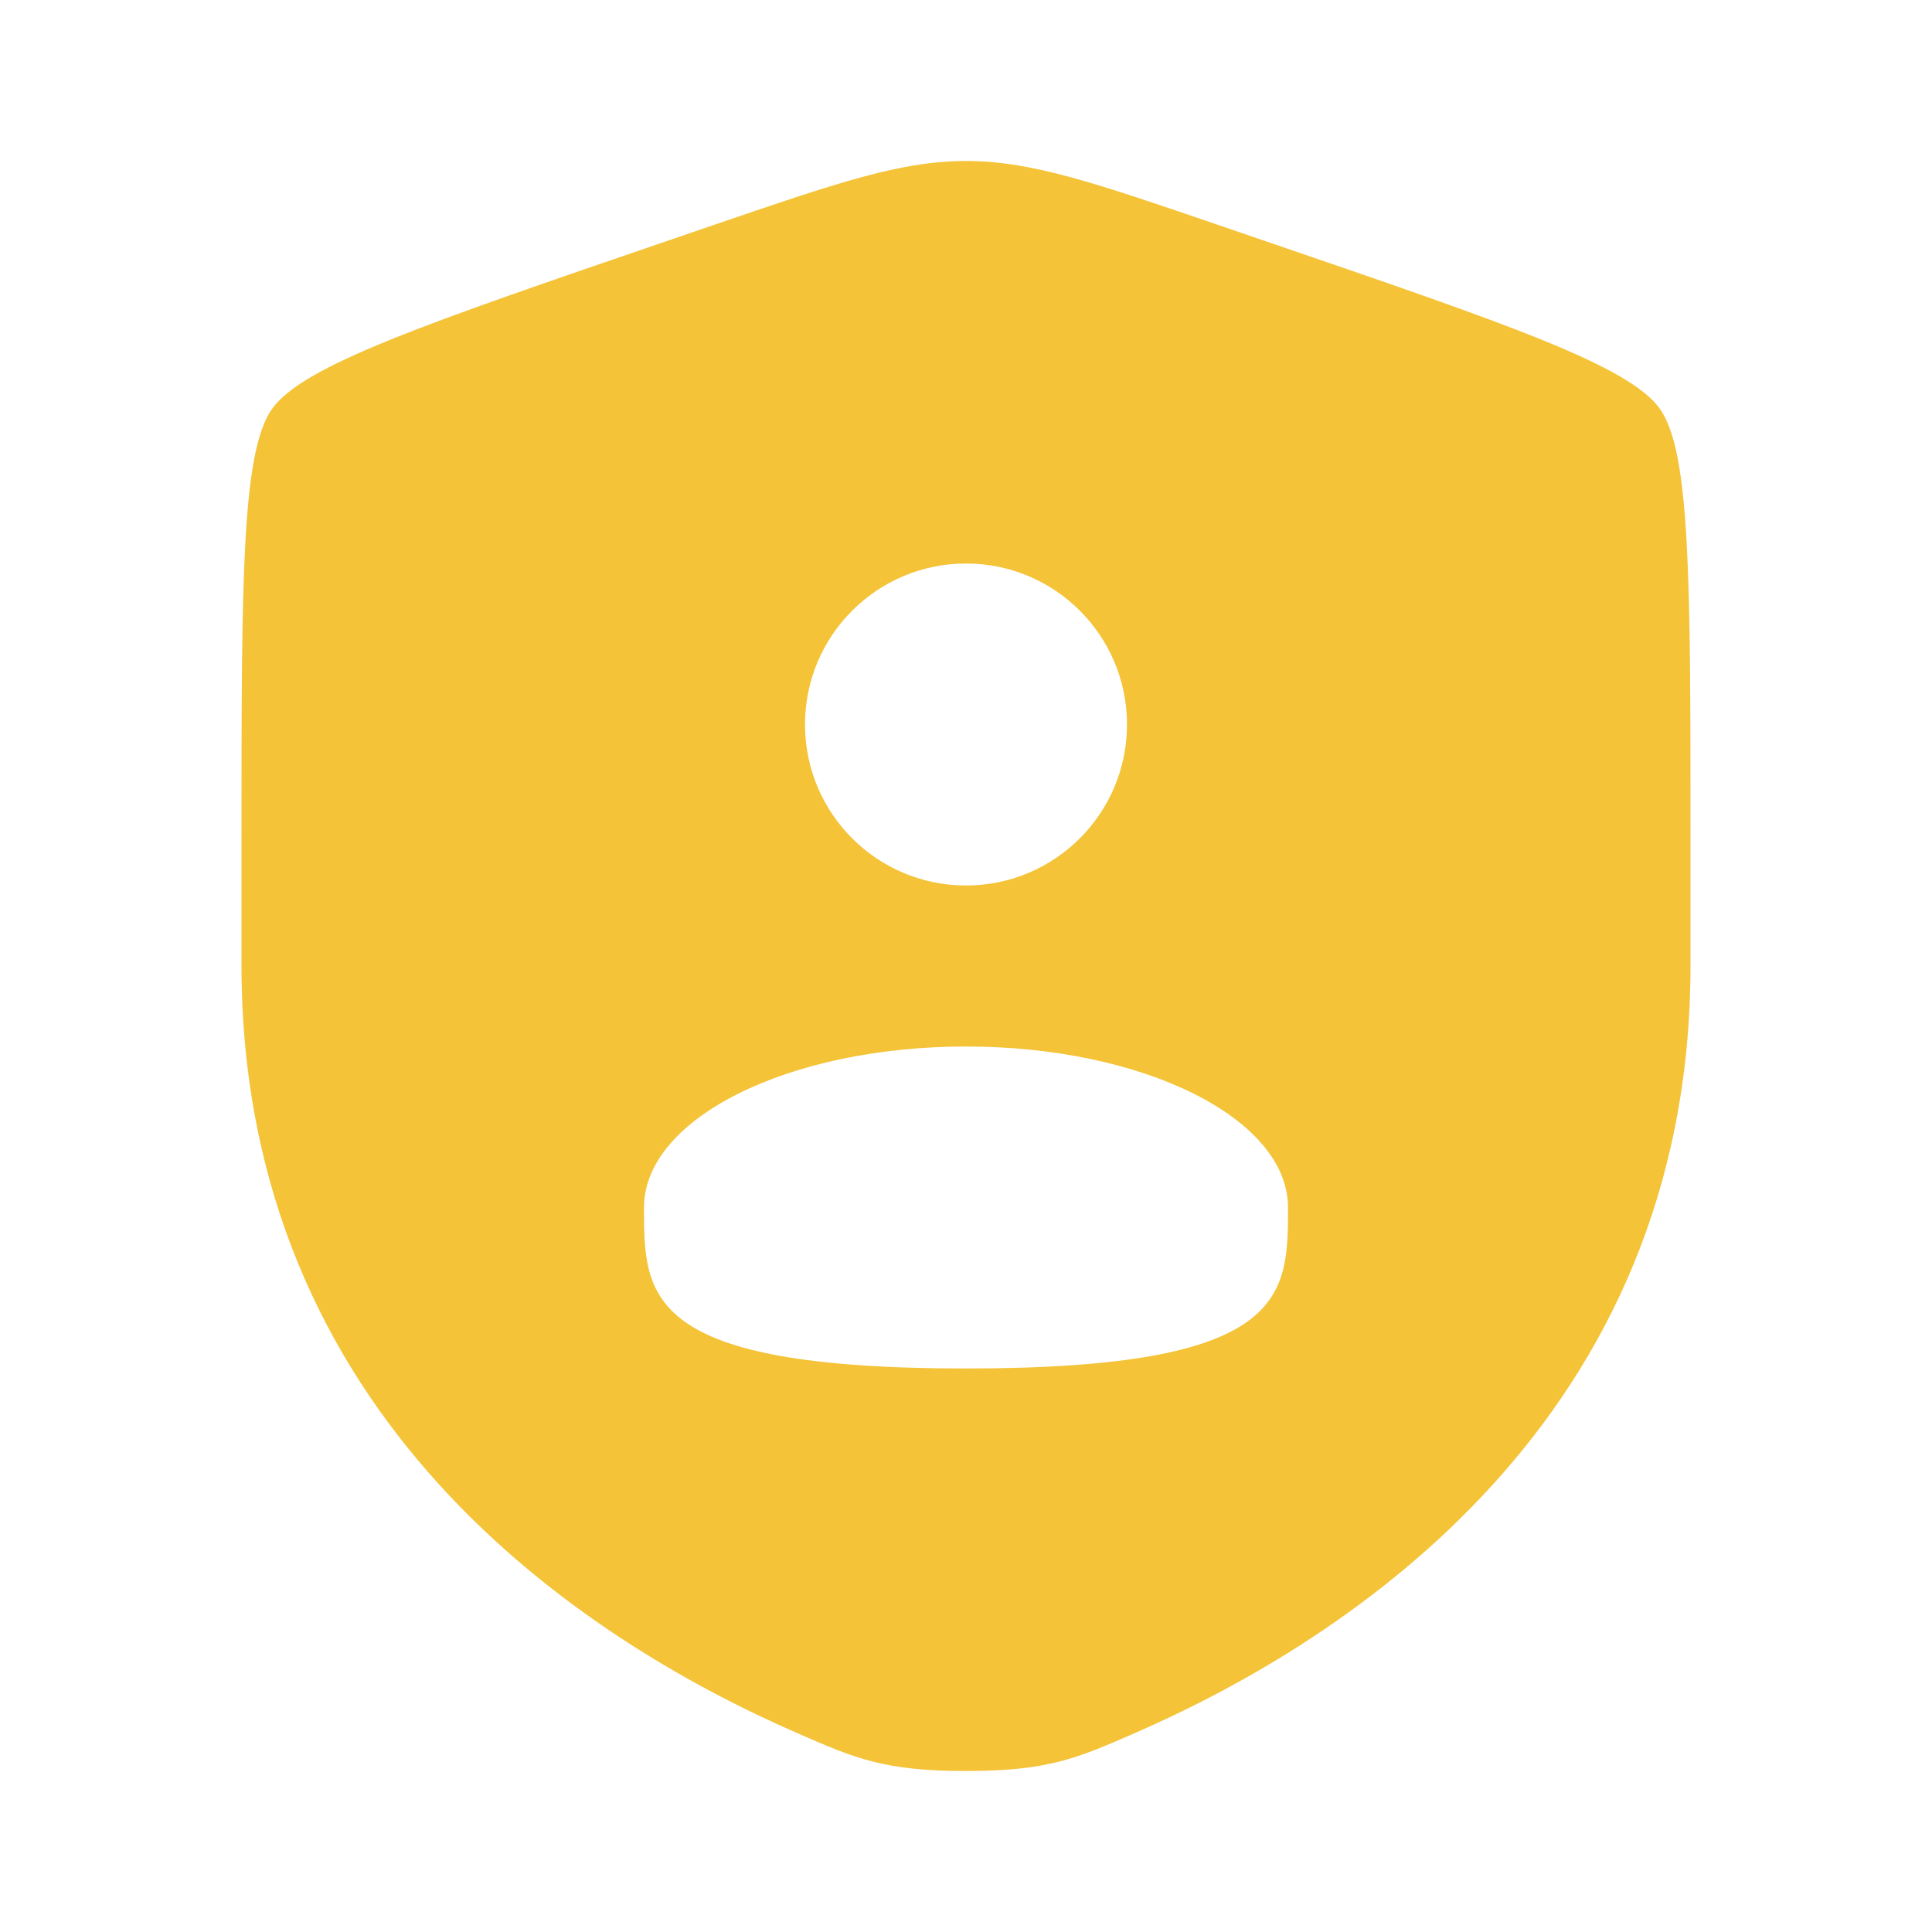 <?xml version="1.0" encoding="UTF-8"?> <svg xmlns="http://www.w3.org/2000/svg" width="100" height="100" viewBox="0 0 100 100" fill="none"><path fill-rule="evenodd" clip-rule="evenodd" d="M12.5 43.403C12.5 30.079 12.5 23.418 14.073 21.177C15.646 18.936 21.91 16.791 34.437 12.503L36.824 11.686C43.354 9.451 46.619 8.333 50 8.333C53.381 8.333 56.646 9.451 63.176 11.686L65.563 12.503C78.09 16.791 84.354 18.936 85.927 21.177C87.5 23.418 87.5 30.079 87.5 43.403V49.964C87.5 73.456 69.838 84.856 58.756 89.697C55.75 91.01 54.247 91.667 50 91.667C45.753 91.667 44.25 91.01 41.244 89.697C30.162 84.856 12.5 73.456 12.5 49.964V43.403ZM58.333 37.5C58.333 42.102 54.602 45.833 50 45.833C45.398 45.833 41.667 42.102 41.667 37.5C41.667 32.898 45.398 29.167 50 29.167C54.602 29.167 58.333 32.898 58.333 37.5ZM50 70.833C66.667 70.833 66.667 67.102 66.667 62.5C66.667 57.897 59.205 54.167 50 54.167C40.795 54.167 33.333 57.897 33.333 62.5C33.333 67.102 33.333 70.833 50 70.833Z" fill="#F4C337"></path></svg> 